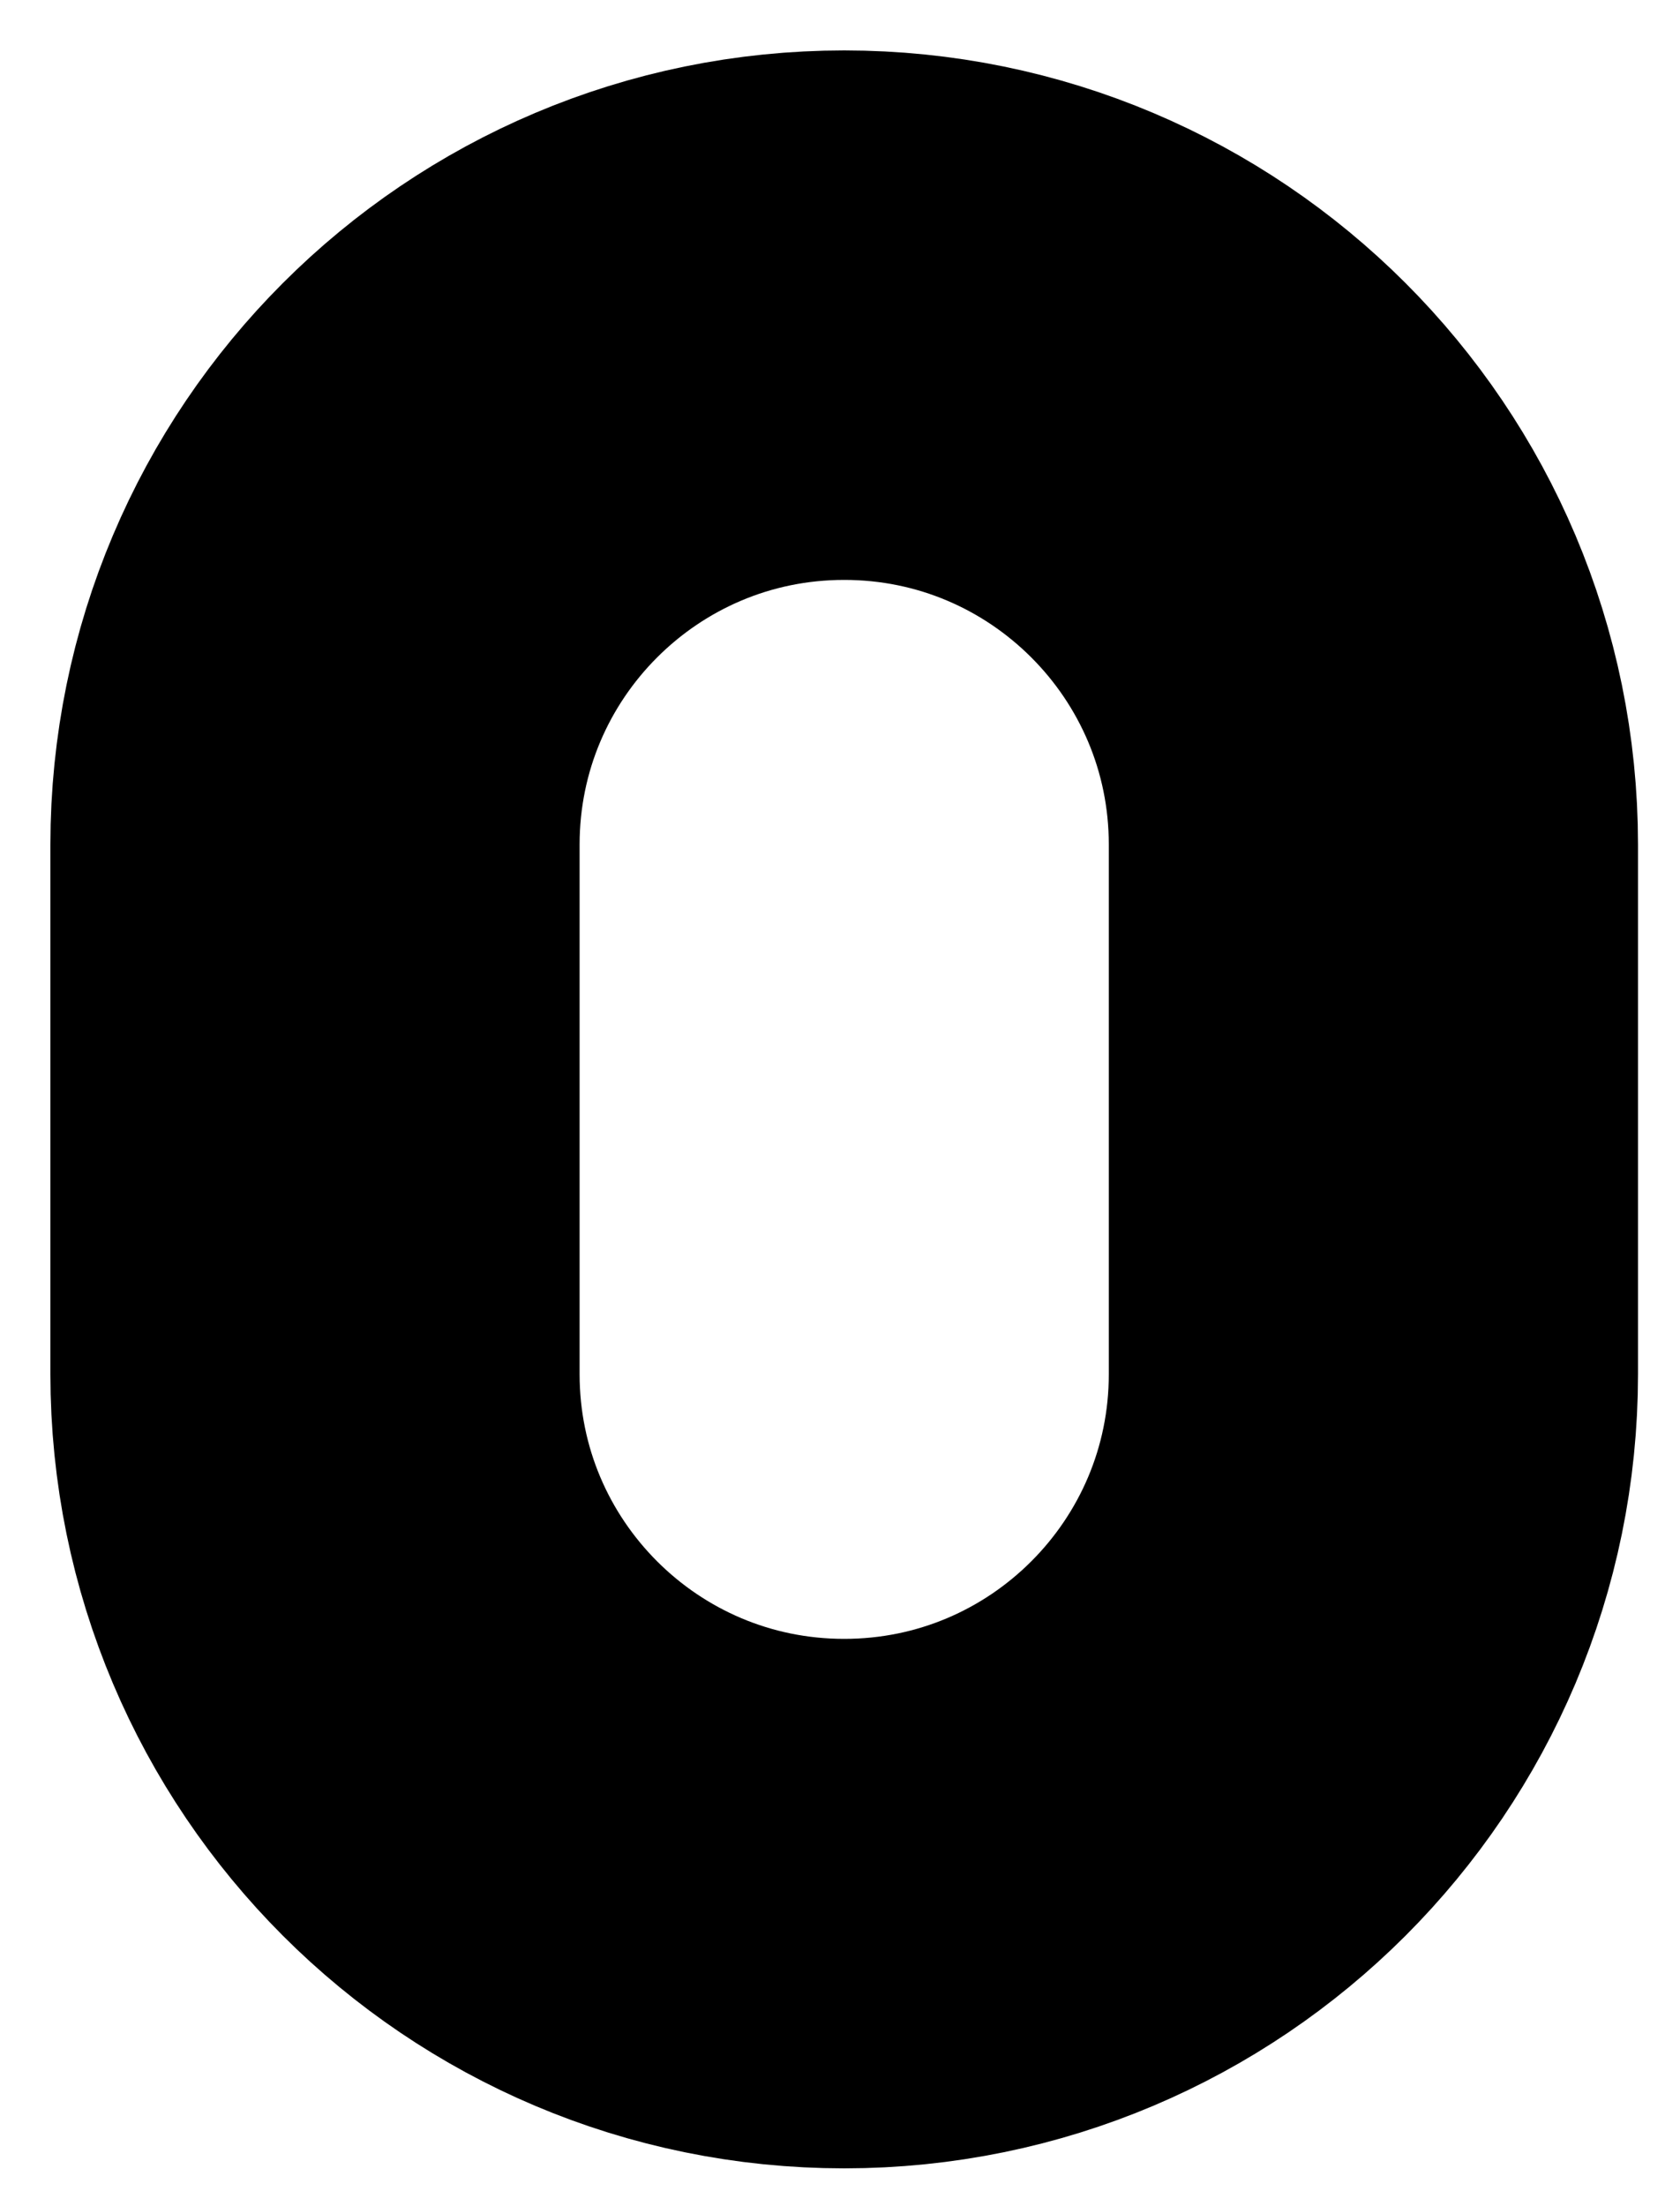 <?xml version="1.0" encoding="utf-8"?>
<svg xmlns="http://www.w3.org/2000/svg" fill="none" height="100%" overflow="visible" preserveAspectRatio="none" style="display: block;" viewBox="0 0 32 42" width="100%">
<path d="M6 26.16V16.08C6 10.513 10.513 6 16.08 6C21.647 6 26.16 10.513 26.16 16.08V26.16C26.16 31.727 21.647 36.24 16.08 36.24C10.513 36.24 6 31.727 6 26.16Z" id="Vector 491" stroke="black" stroke-linejoin="round" stroke-width="10.08"/>
</svg>